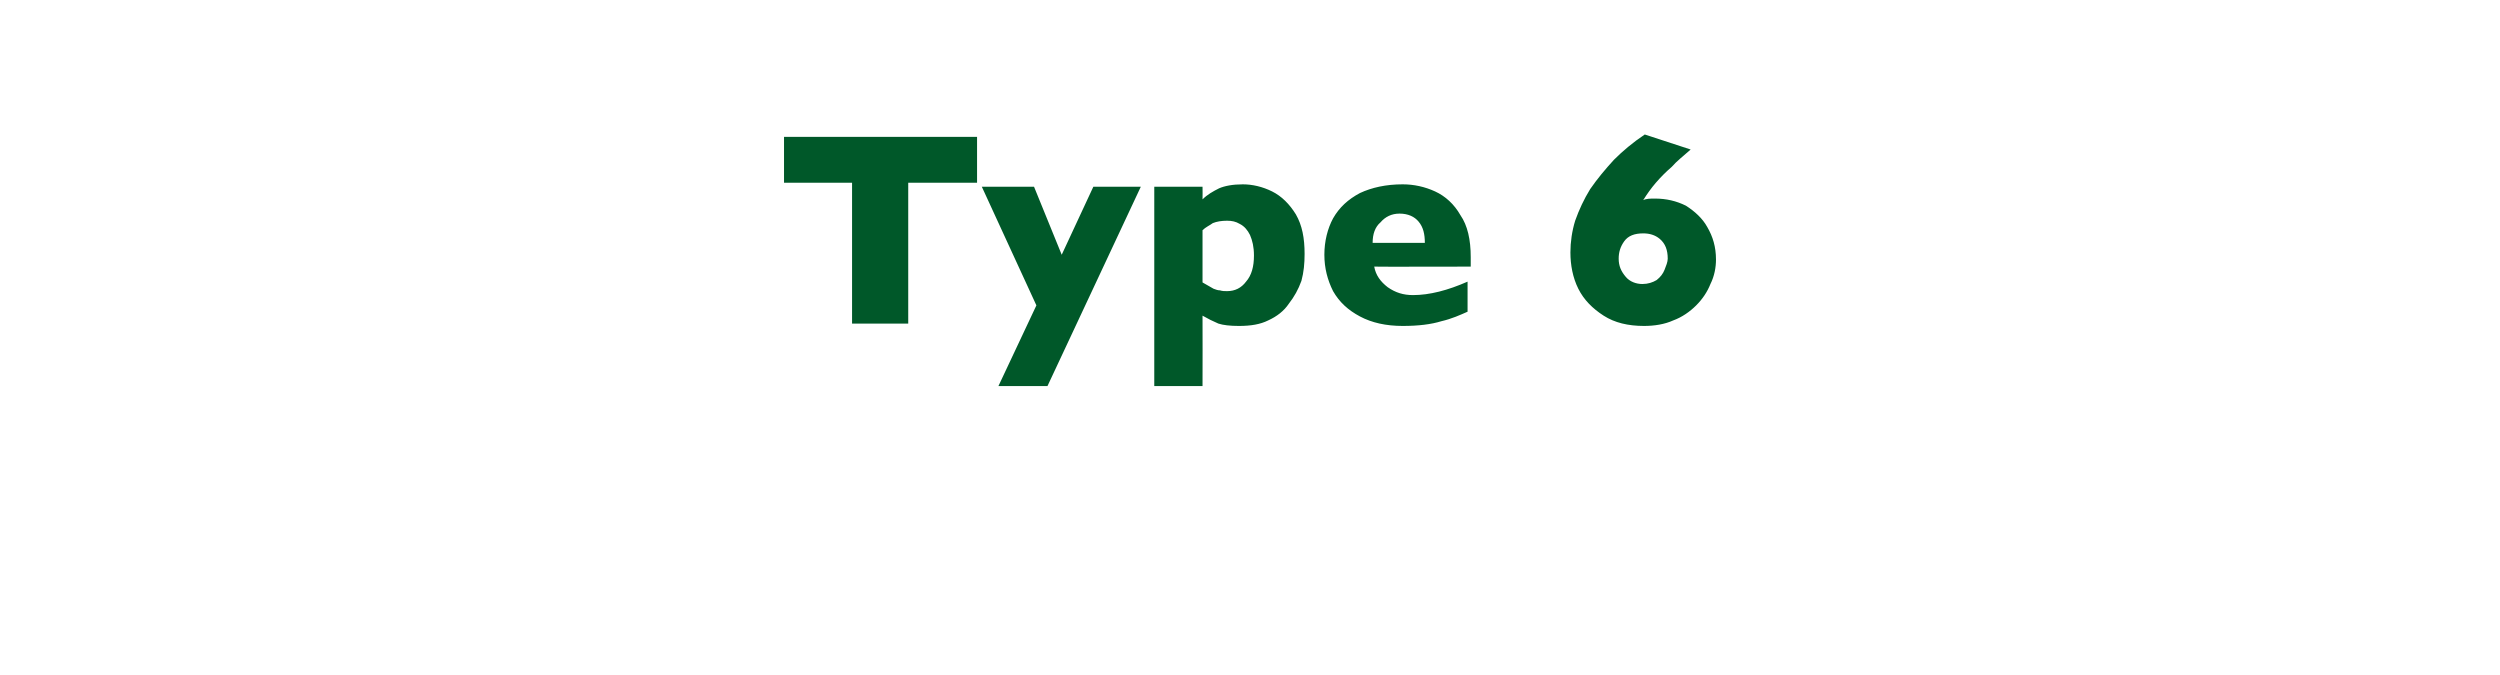 <?xml version="1.0" standalone="no"?><!DOCTYPE svg PUBLIC "-//W3C//DTD SVG 1.1//EN" "http://www.w3.org/Graphics/SVG/1.1/DTD/svg11.dtd"><svg xmlns="http://www.w3.org/2000/svg" version="1.1" width="316px" height="85.3px" viewBox="0 -17 316 85.3" style="top:-17px"><desc>Type 6</desc><defs/><g id="Polygon182343"><path d="m123.5 6.1h-8.7v17.8h-7.1V6.1h-8.6V.3h24.4v5.8zm20.7.5l-11.8 25.2h-6.2l4.8-10.2l-6.9-15h6.6l3.5 8.6l4-8.6h6zm20.7 8.5c0 1.2-.1 2.3-.4 3.4c-.4 1.1-.9 2-1.6 2.9c-.6.9-1.5 1.6-2.6 2.1c-1 .5-2.2.7-3.7.7c-1.1 0-2-.1-2.6-.3c-.7-.3-1.3-.6-2-1c.02 0 0 8.9 0 8.9h-6.1V6.6h6.1s.02 1.55 0 1.6c.6-.6 1.3-1 2.1-1.4c.7-.3 1.7-.5 3-.5c1.2 0 2.5.3 3.7.9c1.2.6 2.2 1.6 3 2.9c.8 1.4 1.1 3 1.1 5zm-6.4.2c0-1.1-.2-1.9-.5-2.6c-.3-.6-.7-1.1-1.3-1.4c-.5-.3-1-.4-1.6-.4c-.7 0-1.3.1-1.8.3c-.4.3-.9.5-1.3.9v6.6c.2.1.5.3.7.4c.2.1.5.3.7.4c.3.1.5.2.8.2c.3.1.6.1.9.1c1 0 1.8-.4 2.4-1.2c.7-.8 1-1.9 1-3.3zm27.4 1.4s-12.21.03-12.2 0c.2 1.1.8 1.9 1.7 2.6c1 .7 2 1 3.2 1c2.1 0 4.4-.6 6.9-1.7v3.8c-.9.4-2 .9-3.3 1.2c-1.3.4-2.9.6-4.9.6c-2.1 0-3.9-.4-5.4-1.2c-1.5-.8-2.6-1.8-3.4-3.2c-.7-1.4-1.1-2.9-1.1-4.6c0-1.7.4-3.3 1.1-4.6c.8-1.4 1.9-2.4 3.4-3.2c1.5-.7 3.3-1.1 5.4-1.1c1.4 0 2.8.3 4.1.9c1.3.6 2.4 1.6 3.2 3c.9 1.3 1.3 3.1 1.3 5.3v1.2zm-5.8-3c0-1.1-.2-2-.8-2.7c-.5-.6-1.3-1-2.4-1c-1 0-1.8.4-2.4 1.1c-.7.6-1 1.5-1 2.6h6.6zm36.8 2.1c0 1-.2 2.1-.7 3.1c-.4 1-1 1.9-1.8 2.7c-.8.8-1.8 1.5-2.9 1.9c-1.1.5-2.4.7-3.7.7c-2 0-3.7-.4-5.1-1.3c-1.4-.9-2.5-2-3.2-3.4c-.7-1.4-1-3-1-4.6c0-1.3.2-2.7.6-4c.5-1.4 1.1-2.7 1.9-4c.9-1.3 1.9-2.5 3-3.7c1.1-1.1 2.4-2.2 3.9-3.2l5.8 1.9c-.9.8-1.8 1.5-2.4 2.2c-.7.6-1.4 1.3-2 2c-.6.7-1.1 1.4-1.6 2.2c.4-.2.9-.2 1.5-.2c1.4 0 2.7.3 3.9.9c1.1.7 2.1 1.6 2.7 2.7c.7 1.2 1.1 2.5 1.1 4.1zm-6.1-.1c0-1.1-.3-1.9-1-2.5c-.6-.5-1.3-.7-2.1-.7c-1.1 0-1.9.3-2.4 1c-.5.7-.7 1.4-.7 2.2c0 .9.3 1.6.9 2.3c.5.6 1.3.9 2.1.9c.7 0 1.3-.2 1.8-.5c.5-.4.8-.8 1-1.3c.2-.5.4-1 .4-1.4z" stroke="none" fill="#005829"/></g></svg>